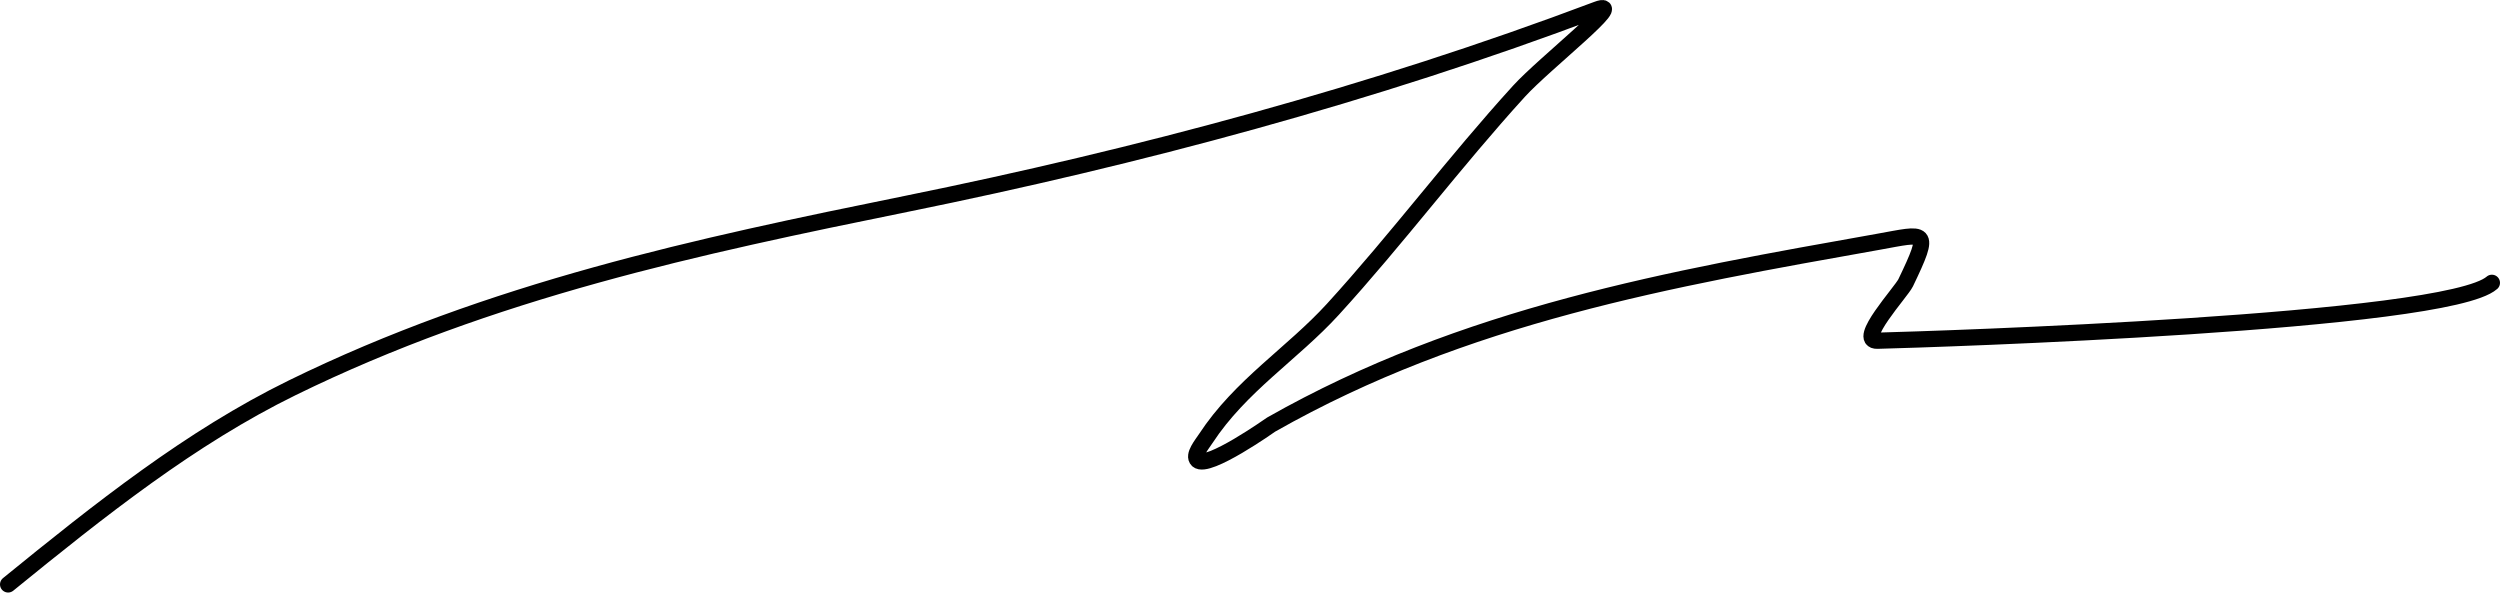 <?xml version="1.0" encoding="UTF-8"?> <svg xmlns="http://www.w3.org/2000/svg" width="308" height="73" viewBox="0 0 308 73" fill="none"> <path d="M1 72C12.33 62.786 23.473 53.912 36.005 47.774C60.555 35.747 85.939 30.341 111.698 25.108C140.112 19.335 169.04 11.627 196.733 1.179C200.648 -0.299 190.299 7.777 187.166 11.211C179.279 19.854 172.081 29.488 164.204 38.113C159.236 43.553 152.817 47.519 148.559 54.016C148.065 54.77 146.934 56.108 147.546 56.691C148.768 57.856 156.586 52.319 156.607 52.307C180.466 38.759 205.868 34.333 231.4 29.79C237.294 28.741 238.009 28.111 234.776 34.843C234.24 35.96 228.619 42.045 231.287 41.977C238.145 41.803 301.383 39.787 307 34.843" stroke="black" stroke-width="2" stroke-linecap="round"></path> </svg> 